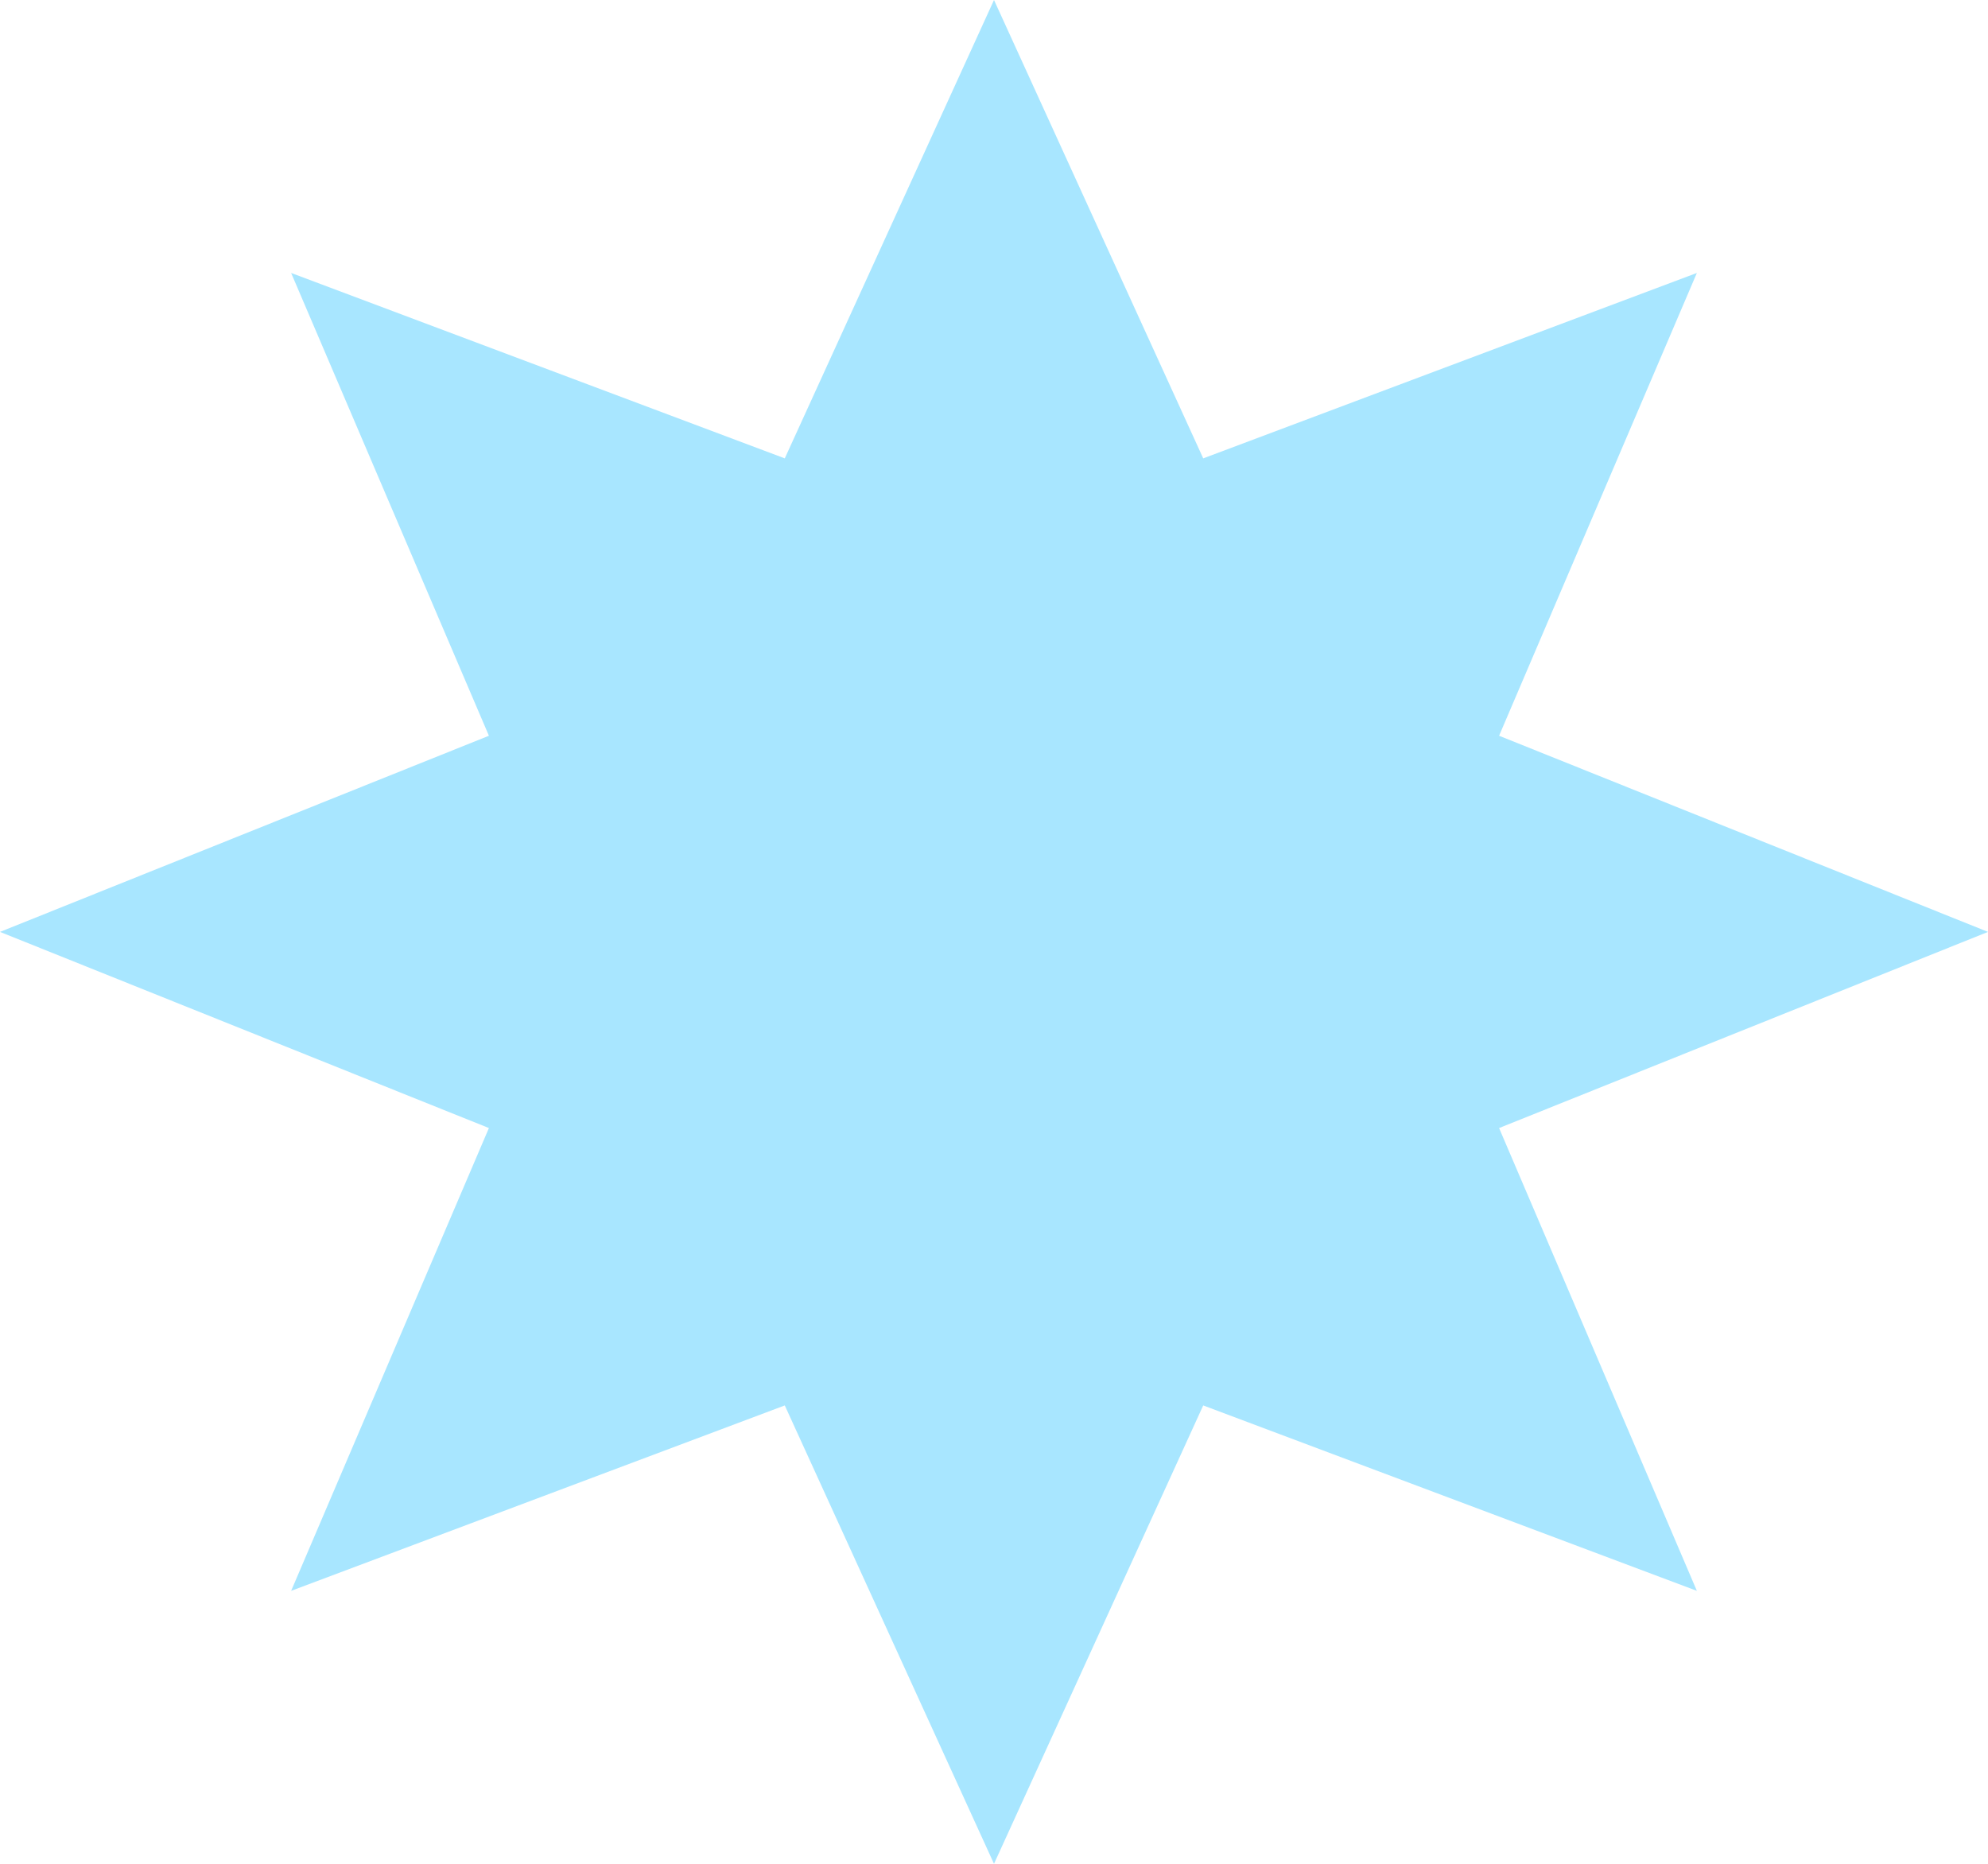 <?xml version="1.0" encoding="UTF-8"?> <svg xmlns="http://www.w3.org/2000/svg" width="128" height="120" viewBox="0 0 128 120" fill="none"> <path d="M64 0L77.471 29.512L109.255 17.574L96.521 47.371L128 60L96.521 72.629L109.255 102.426L77.471 90.488L64 120L50.529 90.488L18.745 102.426L31.479 72.629L0 60L31.479 47.371L18.745 17.574L50.529 29.512L64 0Z" fill="#A8E6FF"></path> </svg> 